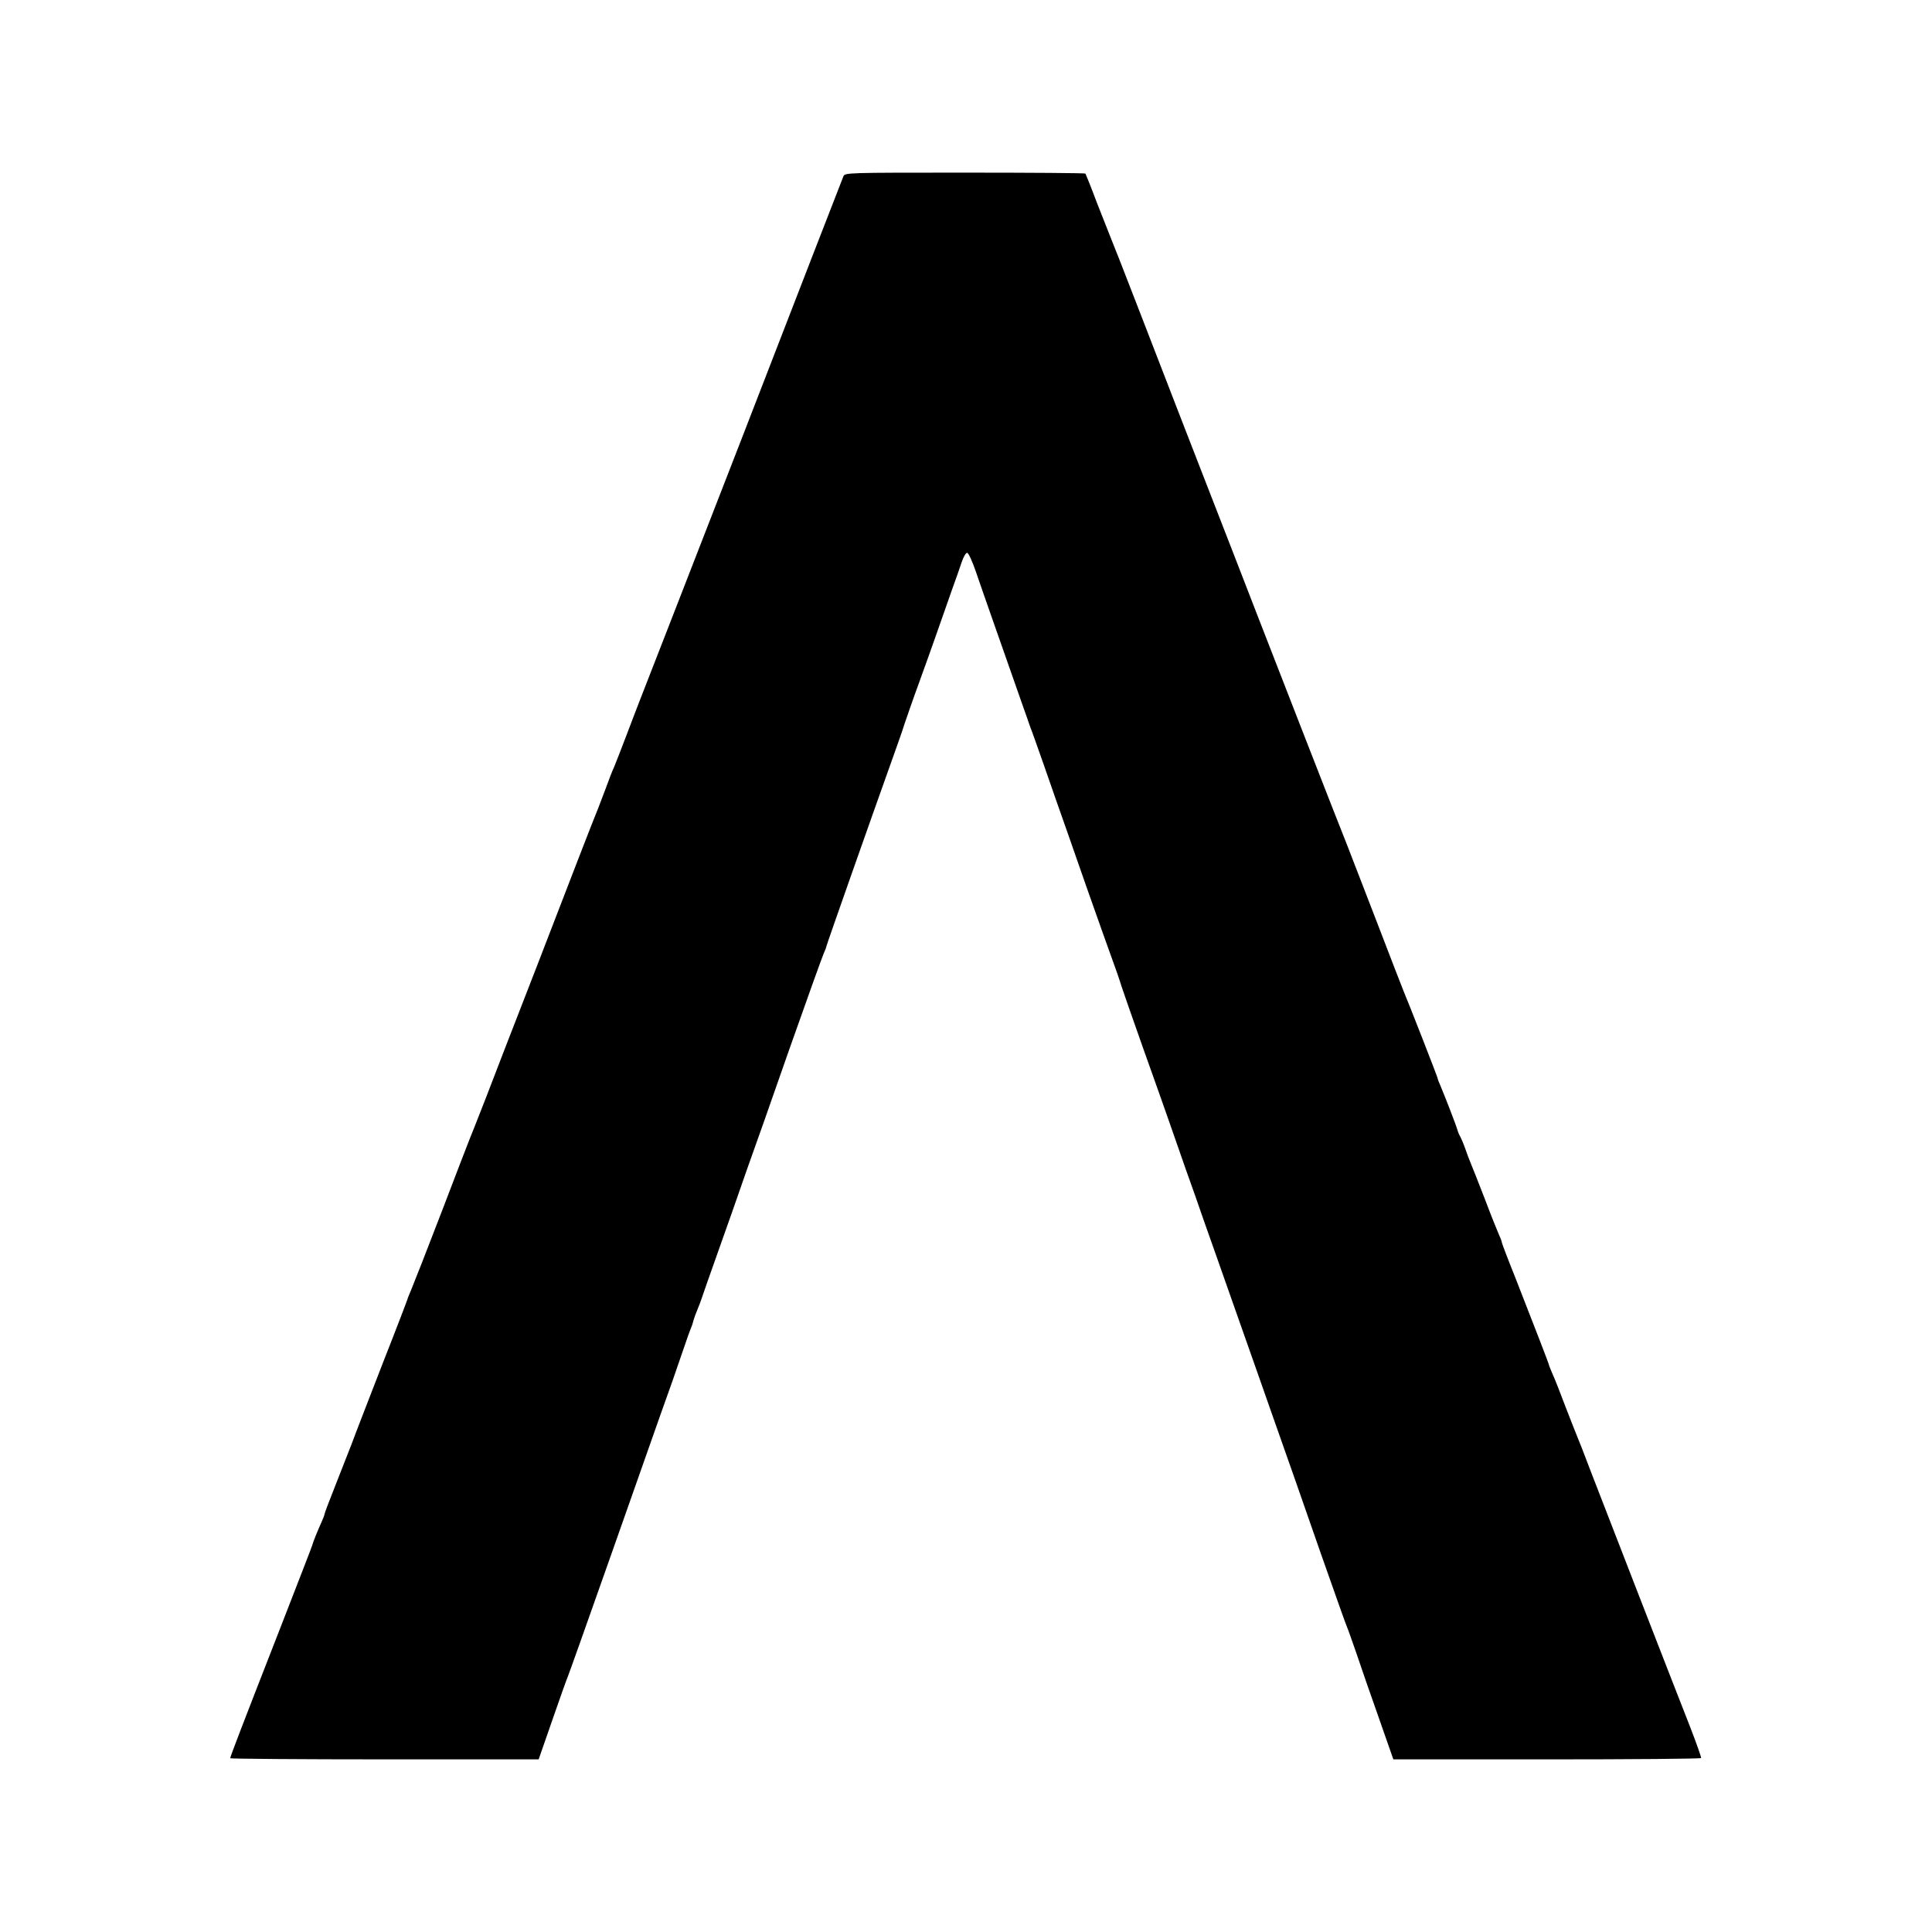 <?xml version="1.0" standalone="no"?>
<!DOCTYPE svg PUBLIC "-//W3C//DTD SVG 20010904//EN"
 "http://www.w3.org/TR/2001/REC-SVG-20010904/DTD/svg10.dtd">
<svg version="1.0" xmlns="http://www.w3.org/2000/svg"
 width="1024pt" height="1024pt" viewBox="0 0 1024 1024"
 preserveAspectRatio="xMidYMid meet">
<g transform="translate(0,1024) scale(0.1,-0.1)"
fill="#000000" stroke="none">
<path d="M4470 9305 c-5 -11 -247 -636 -539 -1390 -293 -753 -536 -1379 -541
-1390 -4 -11 -34 -87 -65 -170 -31 -82 -63 -163 -70 -180 -8 -16 -28 -68 -45
-115 -18 -47 -36 -94 -40 -105 -5 -11 -52 -130 -104 -265 -117 -305 -342 -885
-389 -1005 -19 -49 -67 -173 -106 -275 -40 -102 -76 -194 -81 -205 -5 -11 -72
-186 -150 -390 -78 -203 -151 -389 -161 -412 -10 -24 -19 -45 -19 -48 0 -2
-59 -157 -132 -342 -72 -186 -146 -376 -163 -423 -18 -47 -58 -149 -89 -227
-31 -78 -56 -144 -56 -148 0 -4 -6 -21 -14 -38 -22 -49 -47 -110 -51 -127 -2
-8 -79 -206 -170 -440 -198 -507 -265 -681 -265 -689 0 -3 368 -6 817 -6 l818
0 73 210 c40 116 77 219 82 230 5 11 109 304 231 650 280 795 307 872 323 915
7 19 29 85 50 145 21 61 41 119 46 130 5 11 12 31 15 45 4 14 13 39 20 55 7
17 20 50 28 75 8 25 41 117 72 205 31 88 69 196 85 240 15 44 52 150 82 235
31 85 131 369 222 630 92 261 174 489 182 507 8 17 14 34 14 37 0 6 238 681
347 986 25 69 48 136 53 150 7 25 76 222 87 250 3 8 7 20 9 25 2 6 10 28 18
50 8 22 38 105 66 185 28 80 67 190 86 245 20 55 43 121 52 148 9 26 21 47 28
47 7 0 28 -46 47 -102 29 -86 137 -392 253 -723 14 -38 26 -74 28 -80 2 -5 6
-17 9 -25 4 -8 34 -94 68 -190 33 -96 90 -258 126 -360 36 -102 82 -234 103
-295 39 -112 126 -355 162 -455 10 -30 21 -62 23 -70 2 -8 52 -150 110 -315
59 -165 122 -343 140 -395 18 -52 58 -167 89 -255 32 -88 74 -209 95 -270 22
-60 98 -279 171 -485 73 -206 158 -449 190 -540 32 -91 88 -250 125 -355 36
-104 98 -280 136 -390 109 -310 130 -368 139 -390 5 -11 27 -74 50 -140 22
-66 75 -219 118 -340 l77 -220 813 0 c448 0 816 3 818 7 2 4 -25 80 -60 170
-102 259 -458 1177 -526 1353 -33 88 -65 169 -70 180 -5 11 -32 81 -61 155
-28 74 -59 154 -70 177 -10 24 -19 45 -19 48 0 5 -73 194 -180 467 -39 97 -70
179 -70 183 0 4 -6 21 -14 38 -8 18 -43 104 -76 192 -34 88 -68 174 -75 190
-7 17 -21 53 -30 80 -10 28 -22 55 -25 60 -4 6 -11 21 -15 35 -7 26 -67 180
-91 237 -8 17 -14 34 -14 37 0 6 -157 408 -180 461 -5 11 -70 180 -145 375
-75 195 -145 375 -155 401 -24 57 -458 1172 -476 1219 -7 19 -63 163 -124 320
-61 157 -124 319 -140 360 -16 41 -78 201 -138 355 -60 154 -166 429 -236 610
-70 182 -134 344 -141 360 -7 17 -39 98 -71 180 -31 83 -59 152 -61 155 -3 3
-290 5 -640 5 -627 0 -635 0 -643 -20z"/>
</g>
</svg>

